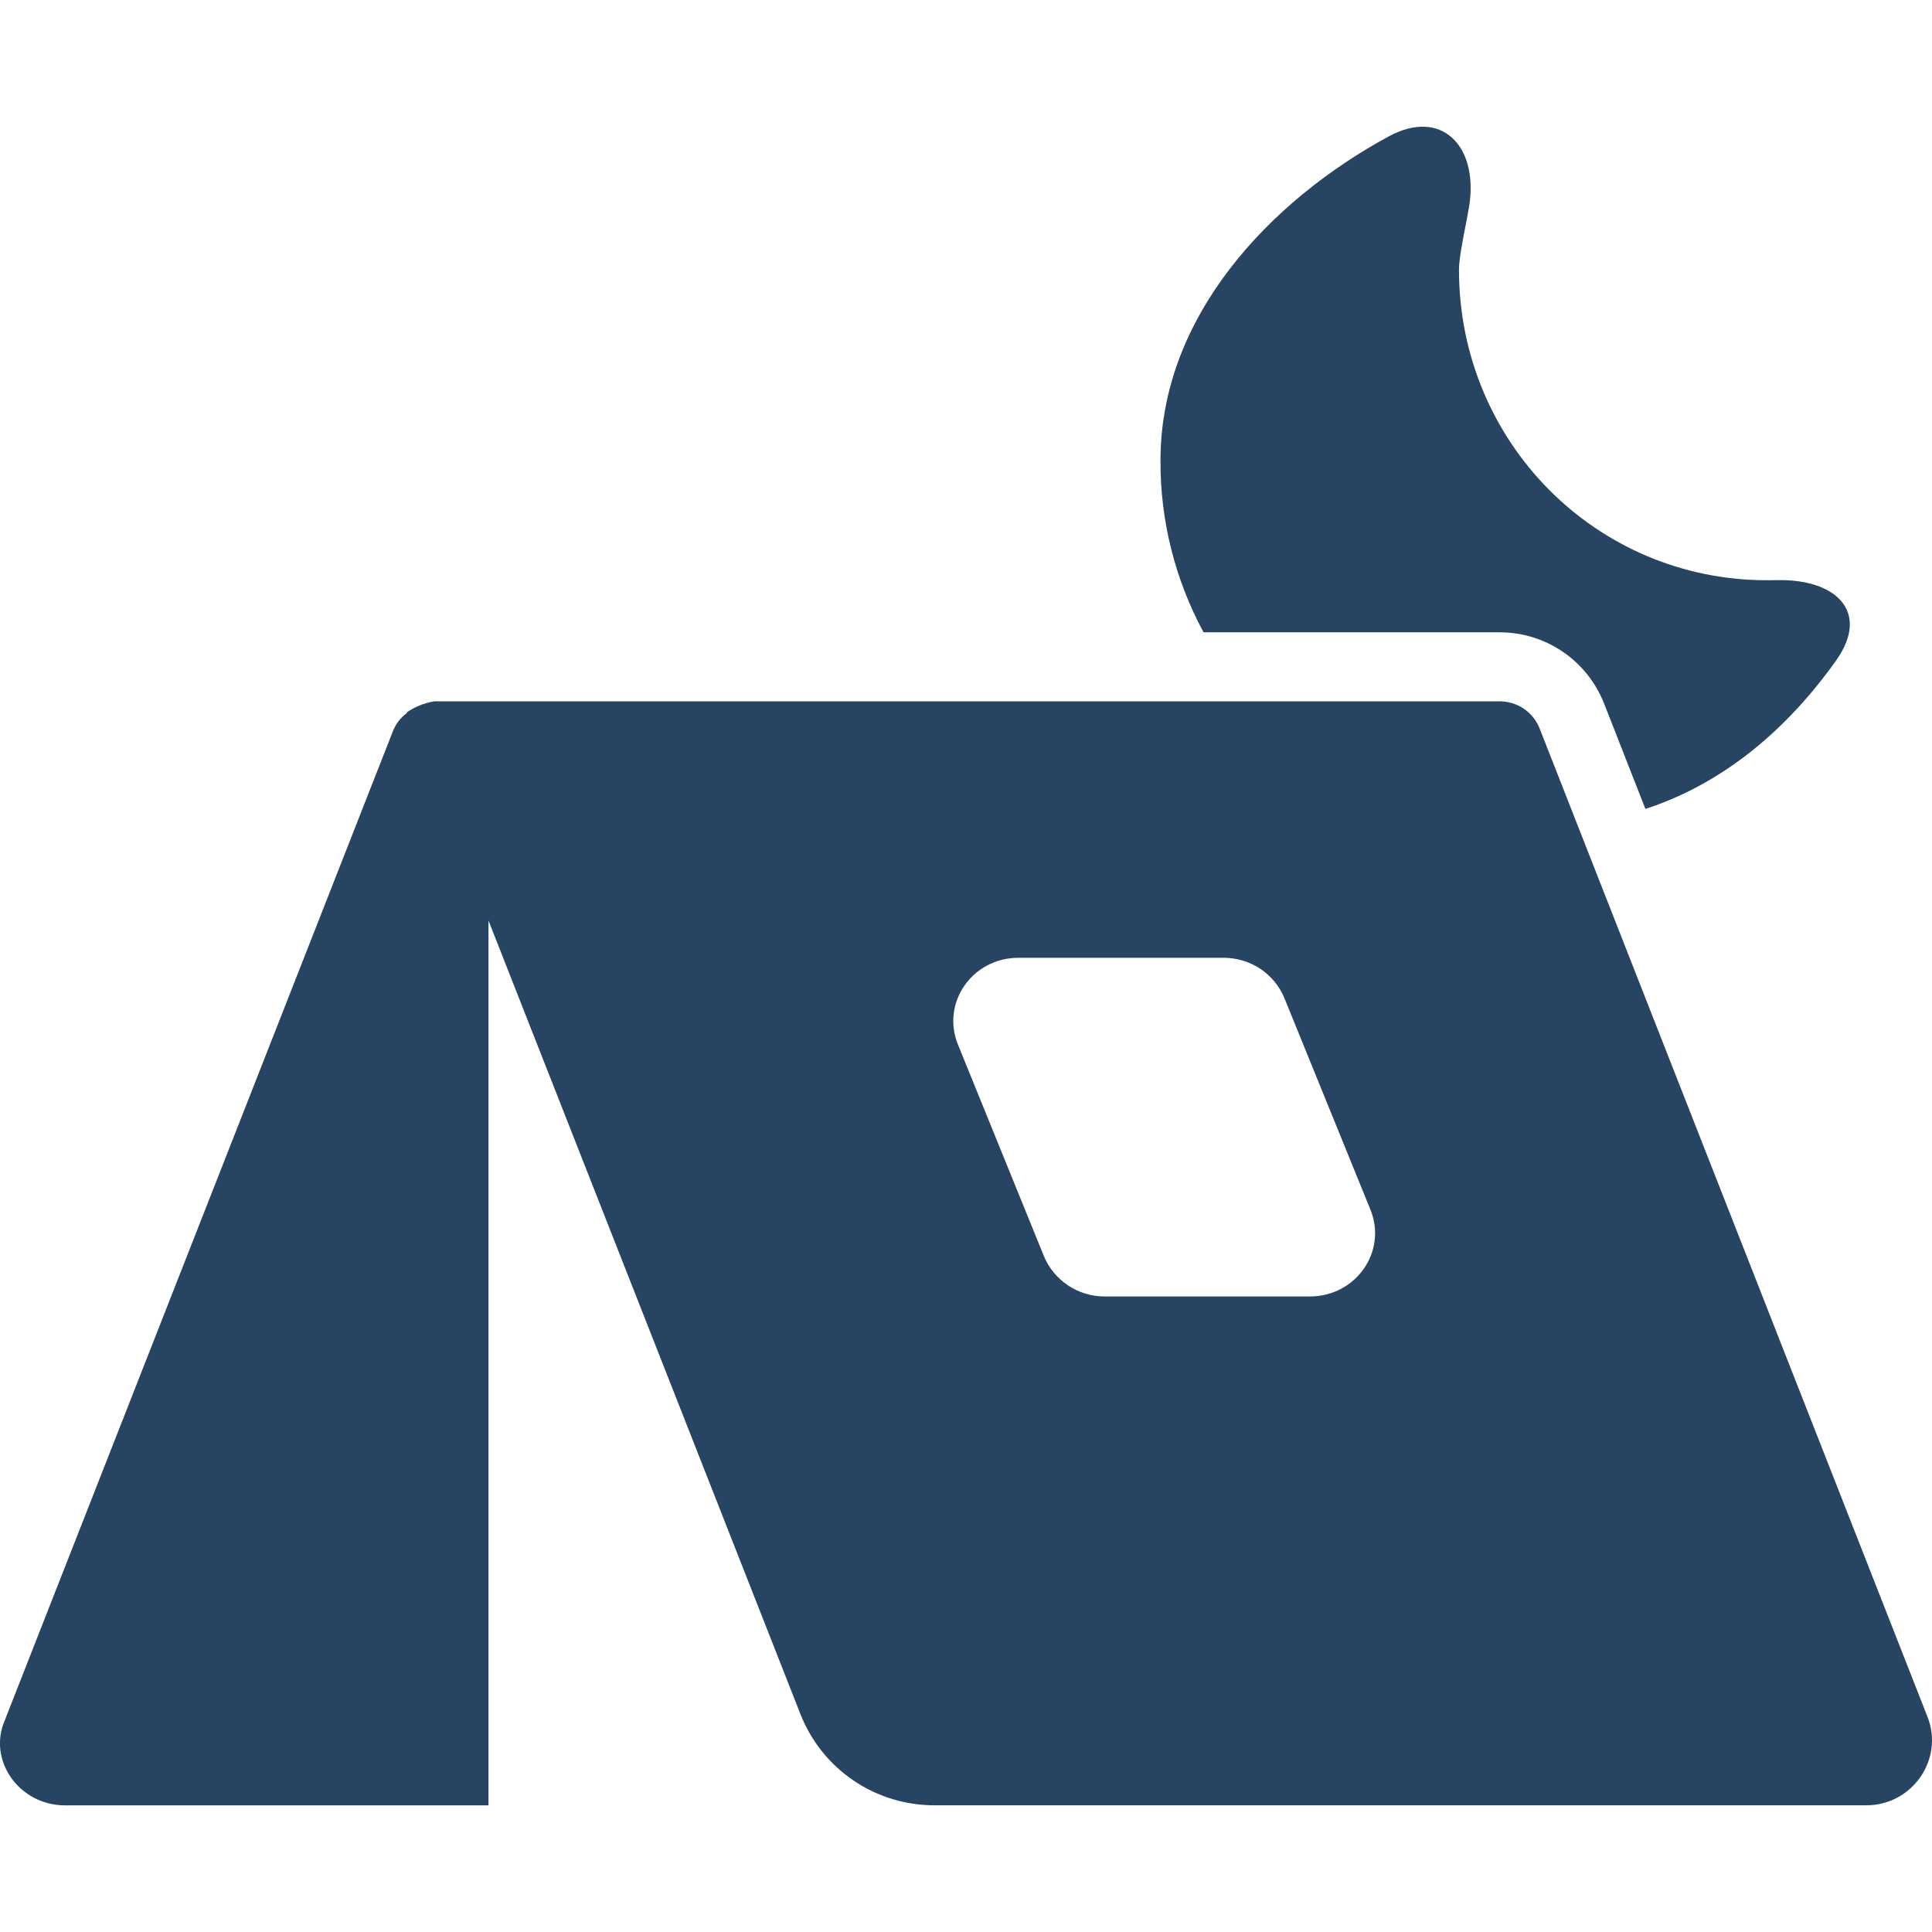 <svg width="24" height="24" viewBox="0 0 24 24" fill="none" xmlns="http://www.w3.org/2000/svg">
<g clip-path="url(#clip0_4309_8797)">
<path d="M22.061 7.207C22.805 7.185 23.24 7.599 22.808 8.206C22.202 9.058 21.414 9.731 20.44 10.049L19.933 8.756C19.832 8.49 19.653 8.261 19.419 8.1C19.185 7.939 18.907 7.853 18.623 7.855H14.951C14.596 7.199 14.412 6.464 14.416 5.719C14.416 3.927 15.779 2.493 17.25 1.695C17.904 1.34 18.362 1.809 18.253 2.545C18.244 2.605 18.227 2.689 18.21 2.782C18.171 2.98 18.124 3.219 18.124 3.352C18.124 5.482 19.82 7.208 21.95 7.208C21.987 7.208 22.024 7.208 22.061 7.206" fill="#274562"/>
<path d="M5.396 8.712C5.273 8.732 5.156 8.779 5.053 8.849L5.056 8.856C4.973 8.917 4.91 9.001 4.875 9.098L0.06 21.369C-0.157 21.867 0.238 22.427 0.81 22.427H6.068V11.435L9.944 21.295C10.076 21.631 10.307 21.919 10.607 22.121C10.906 22.323 11.26 22.429 11.621 22.426H23.184C23.756 22.426 24.149 21.855 23.946 21.332L19.13 9.06C19.092 8.957 19.022 8.868 18.931 8.805C18.84 8.743 18.732 8.711 18.622 8.712H5.396ZM13.719 16.105C13.559 16.105 13.402 16.057 13.269 15.969C13.136 15.88 13.031 15.755 12.969 15.607L11.902 12.981C11.686 12.458 12.079 11.898 12.651 11.898H15.205C15.365 11.899 15.521 11.946 15.655 12.034C15.788 12.123 15.892 12.248 15.954 12.396L17.022 15.022C17.238 15.545 16.844 16.105 16.272 16.105H13.719Z" fill="#274562"/>
</g>
<defs>
<clipPath id="clip0_4309_8797">
<rect width="24" height="24" fill="white"/>
</clipPath>
</defs>
</svg>
